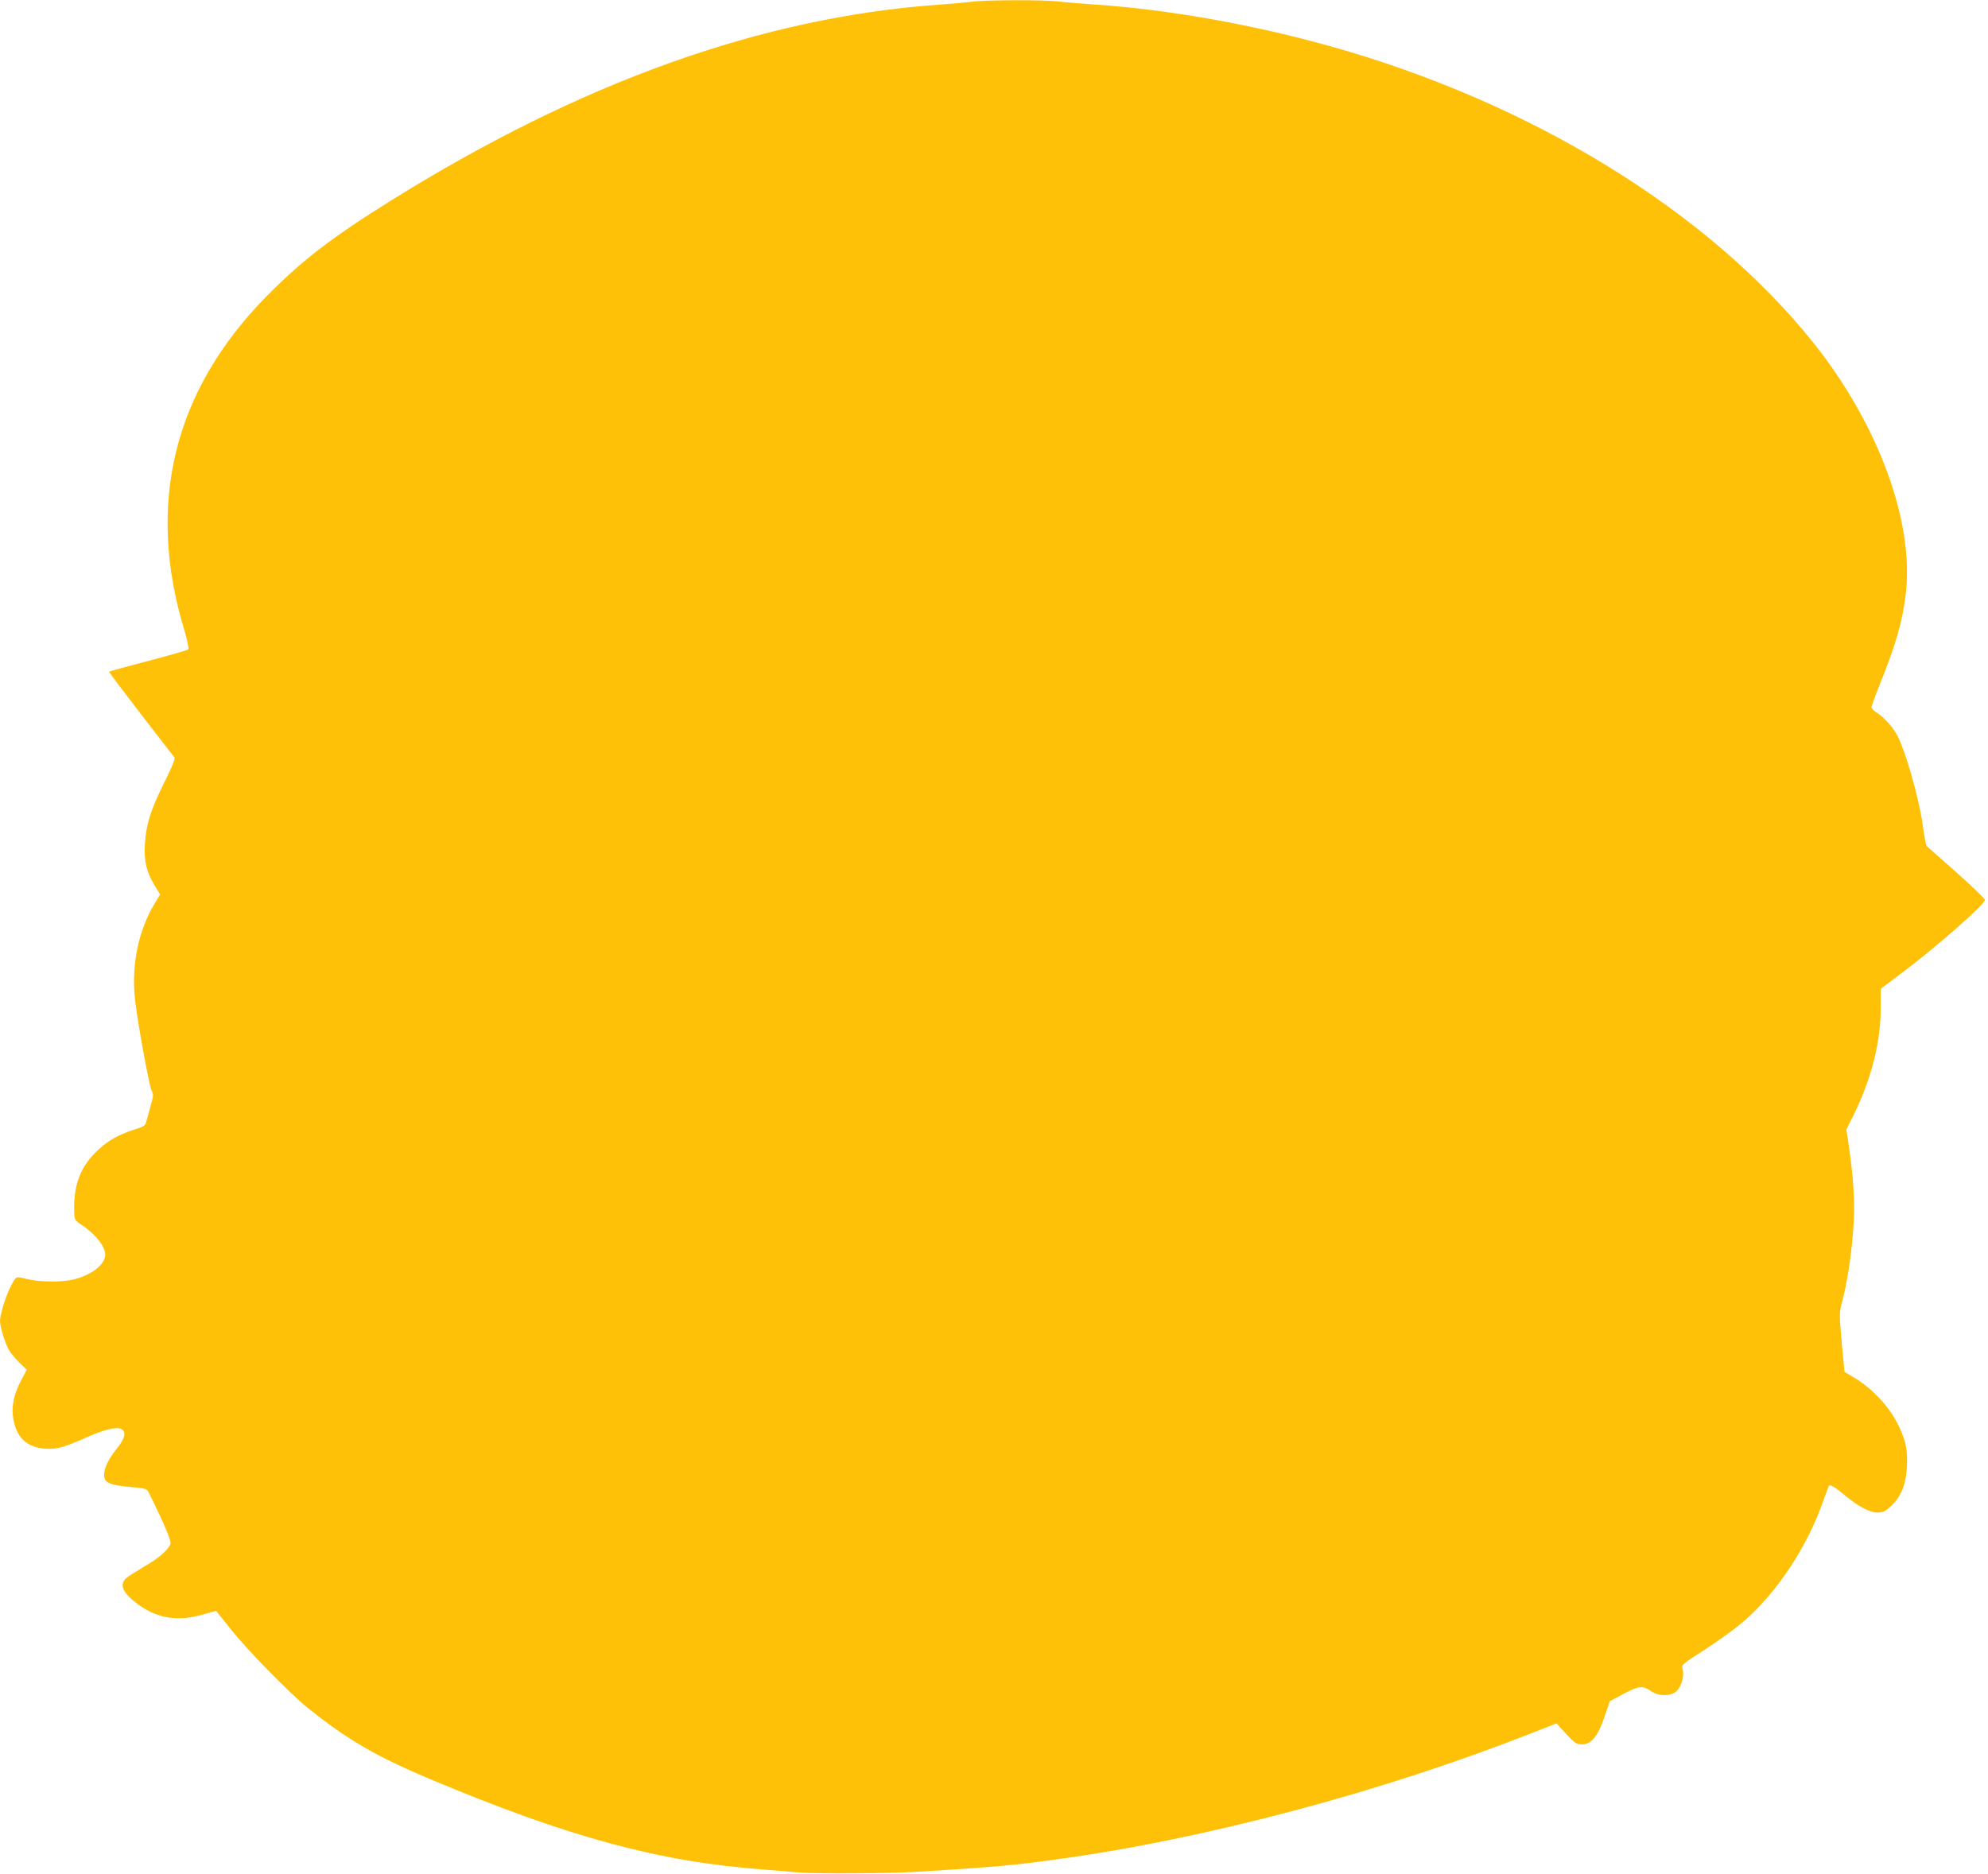<?xml version="1.0" standalone="no"?>
<!DOCTYPE svg PUBLIC "-//W3C//DTD SVG 20010904//EN"
 "http://www.w3.org/TR/2001/REC-SVG-20010904/DTD/svg10.dtd">
<svg version="1.0" xmlns="http://www.w3.org/2000/svg"
 width="1280pt" height="1207pt" viewBox="0 0 1280 1207"
 preserveAspectRatio="xMidYMid meet">
<g transform="translate(0,1207) scale(0.1,-0.1)"
fill="#ffc107" stroke="none">
<path d="M6260 12059 c-30 -4 -127 -13 -215 -19 -1138 -81 -2302 -497 -3530
-1263 -380 -237 -572 -385 -797 -613 -599 -608 -779 -1335 -531 -2153 20 -66
30 -118 25 -123 -5 -5 -121 -38 -257 -74 -137 -36 -251 -67 -253 -69 -2 -2 90
-124 204 -272 114 -147 211 -274 217 -280 6 -9 -14 -60 -67 -165 -86 -174
-115 -264 -123 -393 -7 -108 10 -180 63 -268 l35 -57 -35 -58 c-105 -173 -151
-398 -127 -617 17 -151 91 -555 107 -587 13 -25 12 -35 -5 -96 -10 -37 -23
-82 -28 -100 -7 -31 -14 -36 -78 -56 -100 -32 -164 -68 -228 -126 -120 -109
-166 -230 -159 -416 2 -36 7 -45 42 -68 104 -69 169 -157 156 -211 -15 -61
-99 -120 -206 -145 -75 -18 -221 -16 -299 4 -72 18 -66 21 -105 -54 -28 -54
-66 -177 -66 -215 0 -36 28 -130 52 -179 11 -22 43 -61 70 -88 l50 -49 -32
-61 c-60 -111 -73 -201 -44 -298 30 -101 104 -150 224 -150 58 1 105 15 235
73 106 48 189 69 220 57 41 -15 33 -59 -21 -126 -54 -66 -83 -126 -84 -171 0
-50 33 -66 164 -78 103 -9 111 -12 123 -35 104 -210 150 -319 140 -336 -22
-42 -77 -89 -167 -141 -52 -31 -105 -65 -118 -76 -47 -43 -20 -99 83 -173 125
-88 253 -107 414 -60 l82 23 97 -121 c107 -135 377 -410 492 -503 253 -204
443 -314 785 -458 892 -375 1476 -534 2150 -584 77 -6 174 -14 215 -18 113
-11 601 -8 805 5 485 31 591 40 865 78 953 129 2109 437 3068 816 l154 60 61
-67 c55 -59 66 -67 100 -68 61 -2 104 49 147 175 l35 103 90 48 c99 52 123 54
178 15 45 -32 126 -32 161 1 31 29 50 92 41 137 -7 38 -21 25 175 153 74 49
172 121 217 160 216 188 408 478 512 775 17 48 34 93 37 98 7 11 40 -9 106
-64 83 -69 157 -108 205 -108 37 0 50 6 87 40 67 62 99 143 104 261 5 112 -10
176 -65 280 -58 112 -167 225 -283 293 l-54 32 -18 189 c-16 184 -16 191 2
260 33 121 59 292 72 463 12 173 5 310 -28 543 l-16 106 37 73 c124 246 187
493 184 723 -1 59 0 110 2 111 2 2 58 44 124 93 219 163 545 449 545 478 0 8
-82 87 -182 176 -101 89 -187 165 -192 170 -5 4 -15 55 -23 114 -24 189 -120
524 -176 615 -31 51 -84 106 -123 131 -19 11 -34 27 -34 35 0 7 23 71 51 141
108 268 149 412 170 593 53 462 -178 1089 -593 1610 -680 851 -1818 1550
-3118 1914 -495 138 -1040 235 -1500 266 -91 6 -199 15 -240 20 -88 12 -480
11 -560 -1z"/>
</g>
</svg>
